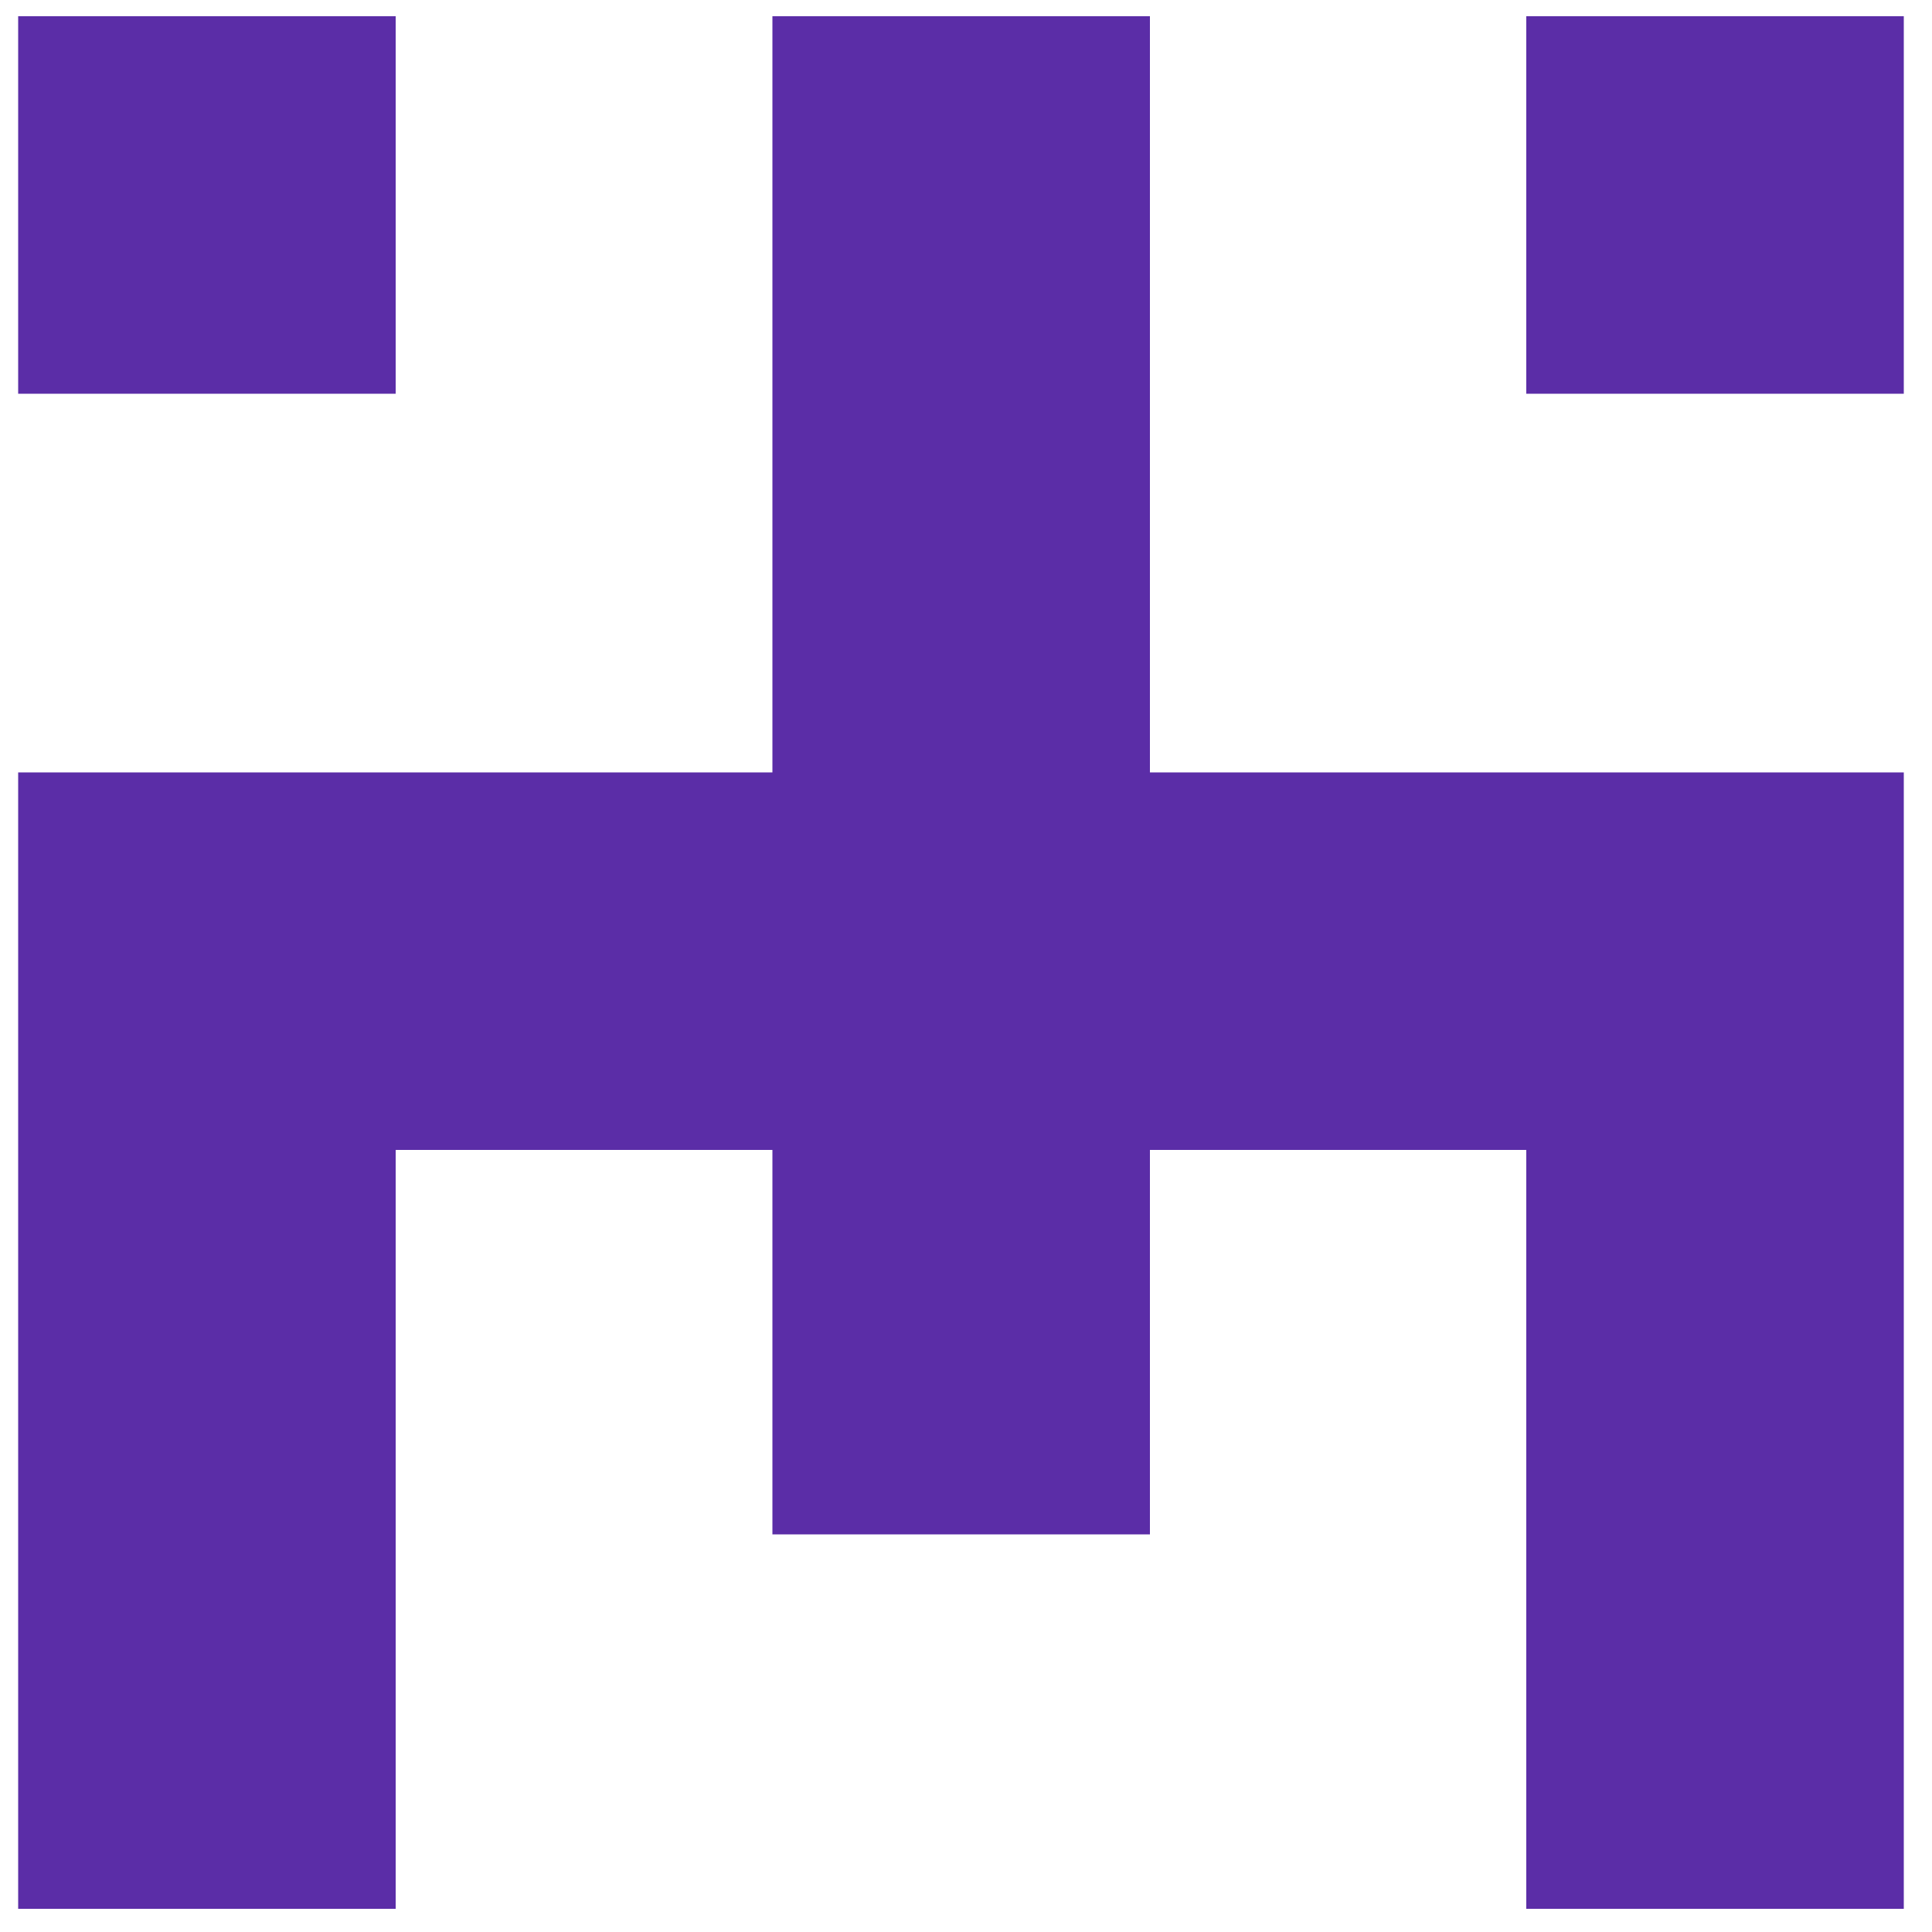 <?xml version="1.0" encoding="utf-8"?>
<!-- Generator: Adobe Illustrator 24.1.0, SVG Export Plug-In . SVG Version: 6.00 Build 0)  -->
<svg version="1.1" id="POA" xmlns="http://www.w3.org/2000/svg" xmlns:xlink="http://www.w3.org/1999/xlink" x="0px" y="0px"
	 viewBox="0 0 500 500" style="enable-background:new 0 0 500 500;" xml:space="preserve">
<style type="text/css">
	.st0{fill:#5B2DA7;}
</style>
<rect x="4.7" y="4.2" class="st0" width="97.7" height="97.7"/>
<rect x="395" y="4.2" class="st0" width="97.7" height="97.7"/>
<polygon class="st0" points="432.8,199.9 395,199.9 297.6,199.9 297.6,4.2 199.9,4.2 199.9,199.9 102.4,199.9 64.7,199.9 4.7,199.9 
	4.7,494 102.4,494 102.4,297.6 199.9,297.6 199.9,397.1 297.6,397.1 297.6,297.6 395,297.6 395,494 492.7,494 492.7,199.9 "/>
</svg>
